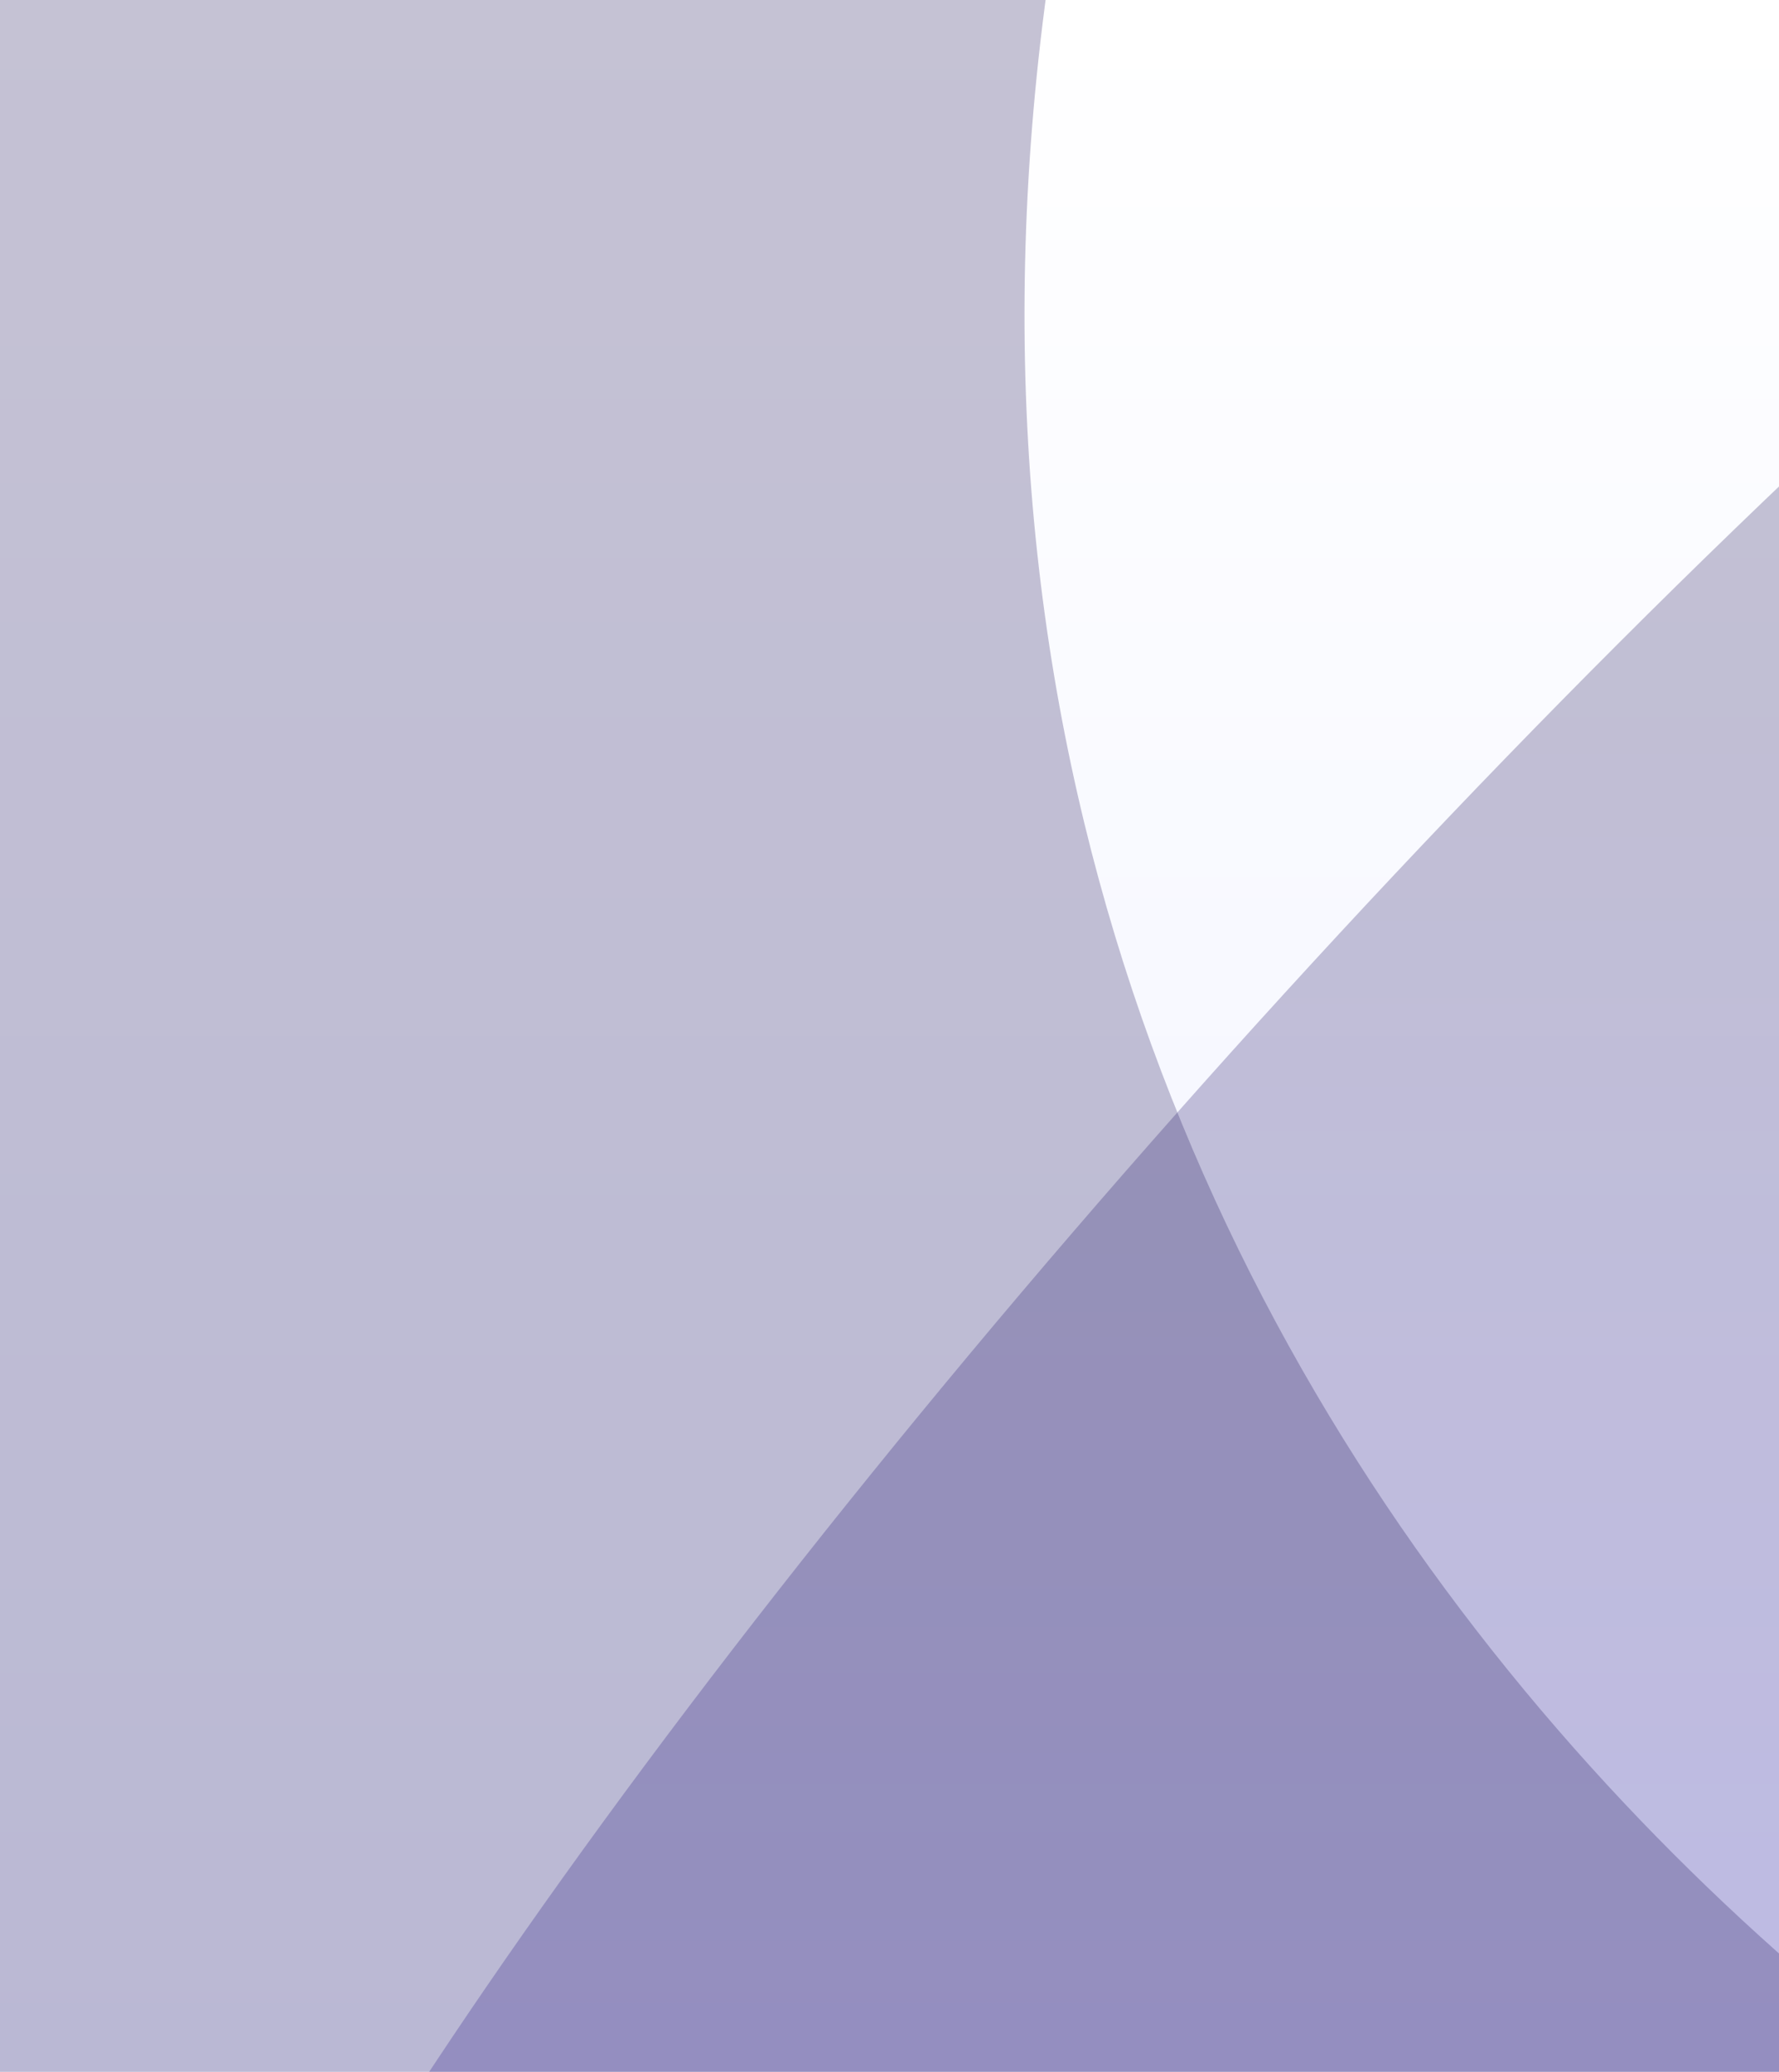 <?xml version="1.0" encoding="UTF-8"?> <svg xmlns="http://www.w3.org/2000/svg" width="305" height="355" viewBox="0 0 305 355" fill="none"><g clip-path="url(#clip0_21247_49126)"><rect width="305" height="355" fill="url(#paint0_linear_21247_49126)"></rect><g style="mix-blend-mode:plus-lighter" opacity="0.25" filter="url(#filter0_df_21247_49126)"><path d="M521.627 -75.886C402.229 219.036 743.865 401.528 854.741 452.463L863.527 483.451H117.329L21.59 450.722C55.144 331.898 350.931 -13.554 521.627 -75.886Z" fill="url(#paint1_linear_21247_49126)"></path></g><g style="mix-blend-mode:plus-lighter" opacity="0.25" filter="url(#filter1_df_21247_49126)"><path d="M213.431 -129.617C94.032 165.306 285.935 340.906 396.812 391.841L405.598 422.829H-340.601V205.911C-307.047 87.087 42.734 -67.284 213.431 -129.617Z" fill="#160B54"></path></g></g><defs><filter id="filter0_df_21247_49126" x="17.59" y="-79.886" width="849.938" height="571.338" filterUnits="userSpaceOnUse" color-interpolation-filters="sRGB"><feFlood flood-opacity="0" result="BackgroundImageFix"></feFlood><feColorMatrix in="SourceAlpha" type="matrix" values="0 0 0 0 0 0 0 0 0 0 0 0 0 0 0 0 0 0 127 0" result="hardAlpha"></feColorMatrix><feOffset dy="4"></feOffset><feGaussianBlur stdDeviation="2"></feGaussianBlur><feComposite in2="hardAlpha" operator="out"></feComposite><feColorMatrix type="matrix" values="0 0 0 0 0 0 0 0 0 0 0 0 0 0 0 0 0 0 0.25 0"></feColorMatrix><feBlend mode="normal" in2="BackgroundImageFix" result="effect1_dropShadow_21247_49126"></feBlend><feBlend mode="normal" in="SourceGraphic" in2="effect1_dropShadow_21247_49126" result="shape"></feBlend><feGaussianBlur stdDeviation="2" result="effect2_foregroundBlur_21247_49126"></feGaussianBlur></filter><filter id="filter1_df_21247_49126" x="-344.602" y="-133.617" width="754.199" height="564.446" filterUnits="userSpaceOnUse" color-interpolation-filters="sRGB"><feFlood flood-opacity="0" result="BackgroundImageFix"></feFlood><feColorMatrix in="SourceAlpha" type="matrix" values="0 0 0 0 0 0 0 0 0 0 0 0 0 0 0 0 0 0 127 0" result="hardAlpha"></feColorMatrix><feOffset dy="4"></feOffset><feGaussianBlur stdDeviation="2"></feGaussianBlur><feComposite in2="hardAlpha" operator="out"></feComposite><feColorMatrix type="matrix" values="0 0 0 0 0 0 0 0 0 0 0 0 0 0 0 0 0 0 0.25 0"></feColorMatrix><feBlend mode="normal" in2="BackgroundImageFix" result="effect1_dropShadow_21247_49126"></feBlend><feBlend mode="normal" in="SourceGraphic" in2="effect1_dropShadow_21247_49126" result="shape"></feBlend><feGaussianBlur stdDeviation="2" result="effect2_foregroundBlur_21247_49126"></feGaussianBlur></filter><linearGradient id="paint0_linear_21247_49126" x1="152.5" y1="0" x2="152.5" y2="355" gradientUnits="userSpaceOnUse"><stop stop-color="white"></stop><stop offset="1" stop-color="#F0F2FF"></stop></linearGradient><linearGradient id="paint1_linear_21247_49126" x1="442.559" y1="-75.887" x2="442.559" y2="483.451" gradientUnits="userSpaceOnUse"><stop offset="0.35" stop-color="#160B54"></stop><stop offset="1" stop-color="#3118BA"></stop></linearGradient><clipPath id="clip0_21247_49126"><rect width="305" height="355" fill="white"></rect></clipPath></defs></svg> 